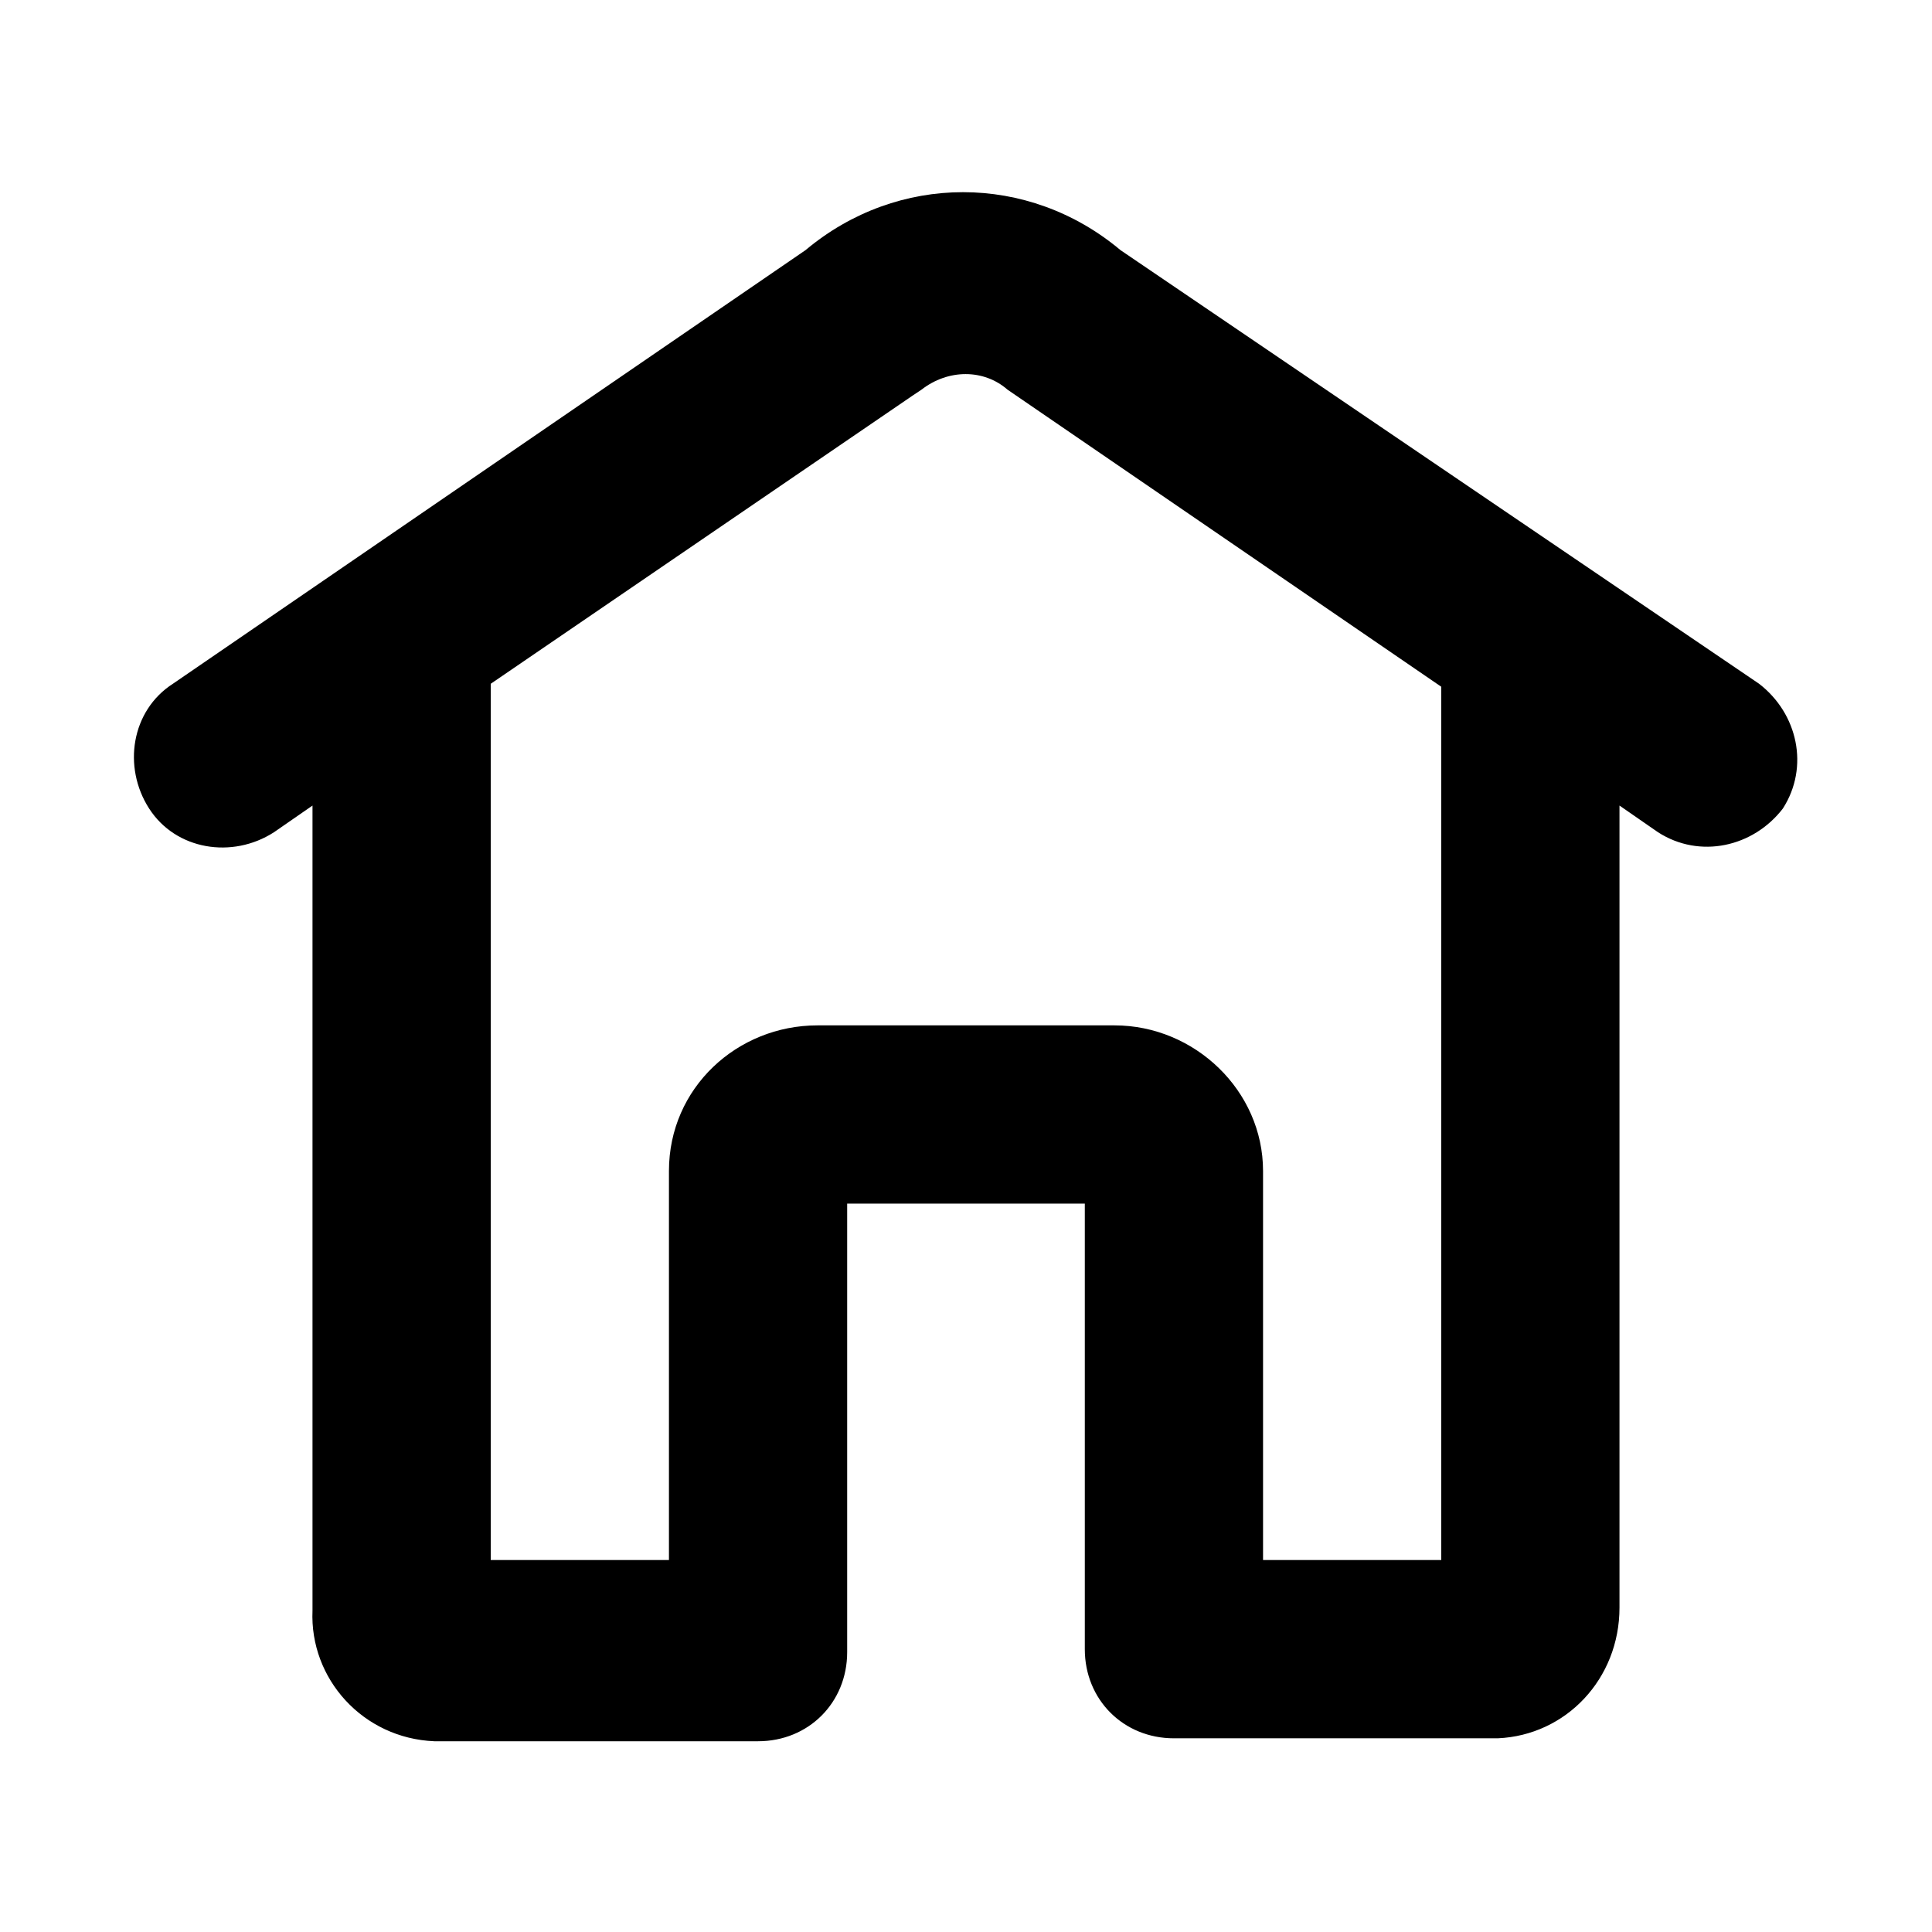 <?xml version="1.0" encoding="UTF-8"?>
<!-- Uploaded to: ICON Repo, www.svgrepo.com, Generator: ICON Repo Mixer Tools -->
<svg fill="#000000" width="800px" height="800px" version="1.1" viewBox="144 144 512 512" xmlns="http://www.w3.org/2000/svg">
 <path d="m610.18 325.21-169.25-114.93c-24.402-20.469-59.039-20.469-83.445 0l-167.67 114.93c-11.02 7.086-13.383 22.043-6.297 33.062 7.086 11.02 22.043 13.383 33.062 6.297l10.234-7.086v213.33c-0.789 18.105 13.383 33.852 32.273 34.637h85.805c13.383 0 23.617-10.234 23.617-23.617v-118.86h62.977v118.08c0 13.383 10.234 23.617 23.617 23.617h85.805c18.105-0.789 32.273-15.742 32.273-34.637v-212.55l10.234 7.086c11.02 7.086 25.191 3.938 33.062-6.297 7.082-11.02 3.934-25.191-6.301-33.062zm-84.23 232.22h-47.23v-103.12c0-21.254-18.105-38.574-39.359-38.574h-78.723c-21.254 0-39.359 16.531-39.359 38.574v103.12h-47.23v-232.22l111.78-76.359 2.363-1.574c7.086-5.512 16.531-5.512 22.828 0l114.93 78.719z"/>
</svg>
